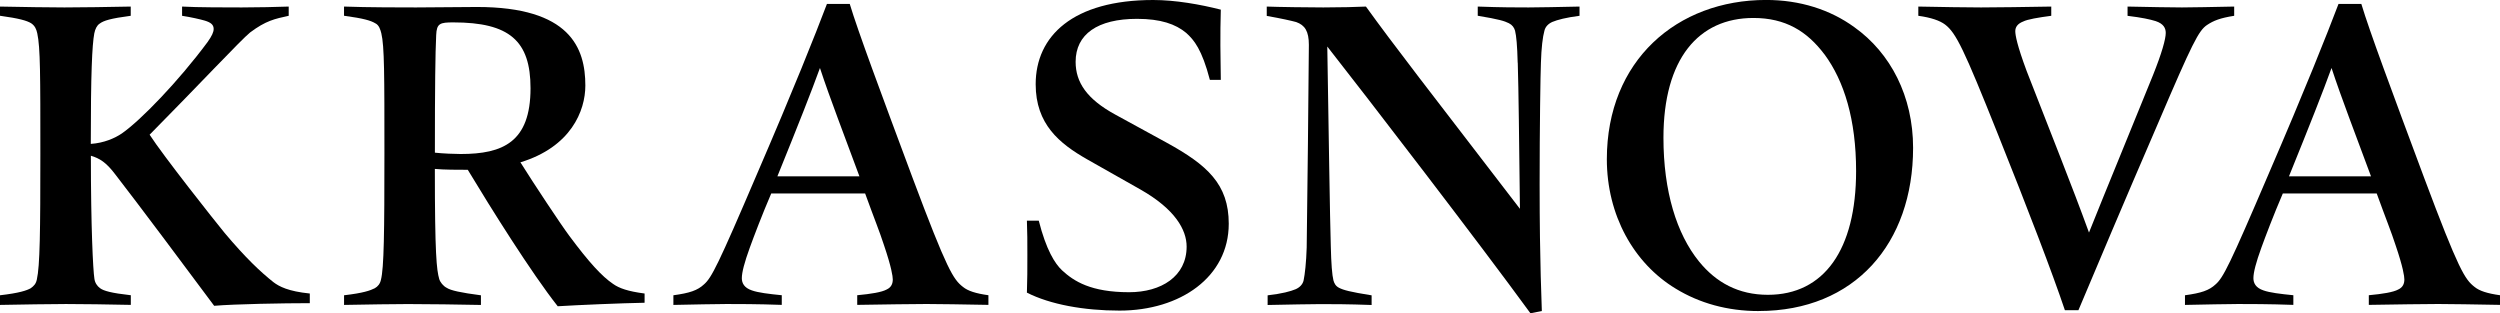 <svg viewBox="0 0 655.34 82.11" xmlns="http://www.w3.org/2000/svg" data-name="Layer 2" id="Layer_2">
  <g data-name="Layer 1" id="Layer_1-2">
    <g>
      <path d="M16.91,79.7c-3.1,0-11.5.12-16.91.23v-2.53c5.06-.58,7.02-1.26,8.05-1.84.81-.58,1.38-1.15,1.61-2.3.81-3.57.92-12.54.92-33.01s0-27.83-.81-31.51c-.23-1.04-.58-1.96-1.61-2.65-1.15-.69-3.11-1.26-8.17-1.96V1.72c5.41.12,13.8.23,16.91.23s13.11-.12,17.37-.23v2.42c-5.29.69-7.13,1.27-8.17,2.07-.69.46-1.15,1.38-1.38,2.53-.58,3.11-.92,10.58-.92,28.98,3.45-.23,6.33-1.5,8.17-2.76,4.95-3.45,14.84-13.69,22.43-23.92,1.15-1.61,1.61-2.64,1.61-3.45,0-1.15-.81-1.72-2.3-2.18-1.15-.34-3.68-.92-5.98-1.27V1.72c3.68.23,12.31.23,15.64.23s9.89-.12,12.31-.23v2.42c-3.68.81-5.98,1.27-10.12,4.37-2.3,1.84-14.15,14.49-26.34,26.8,3.56,5.52,17.02,22.54,19.67,25.76,5.52,6.56,9.43,10.24,12.77,12.88,1.5,1.15,3.91,2.42,9.55,2.99v2.53c-6.9,0-19.67.23-25.07.69-5.98-8.05-20.24-27.14-25.88-34.39-2.42-3.22-4.14-4.26-6.44-4.95,0,18.75.57,30.02.92,32.2.12,1.04.69,1.96,1.5,2.53.92.69,2.88,1.26,8.05,1.84v2.53c-4.26-.12-14.15-.23-17.37-.23Z"></path>
      <path d="M107.44,79.7c-3.22,0-11.85.12-17.25.23v-2.53c5.06-.58,6.9-1.26,8.05-1.84.81-.46,1.38-1.15,1.61-2.19.81-3.1.92-12.54.92-33.12s0-28.18-.81-31.51c-.23-.92-.58-2.18-1.61-2.65-1.15-.69-2.99-1.26-8.17-1.96V1.72c5.98.23,15.64.23,18.86.23,2.19,0,12.88-.12,15.99-.12,24.38,0,28.41,10.7,28.41,20.59,0,6.67-3.8,16.1-17.02,20.13,3.45,5.52,10.7,16.45,12.77,19.21,5.29,7.13,8.63,10.7,11.5,12.65,1.61,1.15,3.91,1.96,8.28,2.53v2.42c-6.21.12-17.25.58-22.77.92-6.9-8.74-17.48-25.65-23.58-35.77-2.42,0-6.33,0-8.63-.23,0,22.54.46,26.45,1.15,28.87.23.8,1.04,1.84,1.96,2.3,1.04.69,3.68,1.27,8.97,1.96v2.53c-4.26-.12-15.41-.23-18.63-.23ZM120.78,40.37c11.04,0,18.29-3.11,18.29-17.25,0-12.42-5.52-17.25-20.24-17.25-3.45,0-4.37.23-4.49,3.33-.23,4.72-.34,13.34-.34,30.82,2.19.23,5.06.35,6.79.35Z"></path>
      <path d="M189.98,79.7c-3.33,0-7.02.12-13.46.23v-2.53c4.26-.58,6.33-1.26,8.05-2.88,1.96-1.72,3.68-5.06,13.8-28.75,9.78-22.66,15.3-36.57,18.4-44.74h5.98c2.19,7.25,8.05,23,16.45,45.54,9.09,24.27,10.7,26.68,13.23,28.64,1.27,1.04,3.33,1.72,6.67,2.18v2.53c-6.67-.12-12.88-.23-16.22-.23-4.03,0-10.58.12-18.17.23v-2.53c3.68-.34,6.44-.8,7.71-1.5,1.27-.58,1.61-1.61,1.61-2.64,0-.81-.35-3.22-2.3-8.97-1.15-3.57-2.53-6.9-4.95-13.57h-24.61c-2.42,5.63-4.6,11.38-5.64,14.26-1.38,3.8-2.07,6.44-2.07,7.94,0,1.27.58,2.53,2.65,3.22,1.61.58,4.37.92,7.82,1.26v2.53c-6.33-.23-11.73-.23-14.95-.23ZM225.29,46.23c-4.02-10.93-7.71-20.36-10.35-28.41-2.3,6.33-5.52,14.49-11.16,28.41h21.51Z"></path>
      <path d="M317.15,20.93c-2.07-7.94-4.14-10.46-6.21-12.31-2.76-2.3-6.67-3.68-12.88-3.68-10.35,0-16.1,4.03-16.1,11.27,0,5.41,2.99,9.78,10.35,13.8l13.46,7.36c10.7,5.87,16.33,10.92,16.33,21.28,0,13.92-12.65,22.77-28.64,22.77-9.32,0-18.17-1.61-24.27-4.71.12-3.11.12-6.44.12-9.89,0-3.22,0-6.21-.12-8.97h3.11c1.96,7.71,4.25,11.27,6.09,13,3.11,2.88,7.59,5.75,17.6,5.75,8.4,0,15.07-4.14,15.07-11.96,0-4.37-2.99-9.78-12.08-14.95l-14.03-7.94c-7.25-4.14-13.46-9.2-13.46-19.67,0-12.65,9.78-22.08,30.82-22.08,5.75,0,12.31,1.15,17.71,2.53-.11,3.22-.11,6.33-.11,9.43s.11,6.21.11,8.97h-2.88Z"></path>
      <path d="M397.84,16.45c-.12-4.6-.35-7.01-.69-8.4-.23-.8-.69-1.49-1.61-1.96-1.15-.57-2.53-1.03-8.17-1.96V1.72c6.21.23,10.24.23,13.34.23s7.59-.12,13.34-.23v2.42c-3.57.46-5.75,1.04-7.13,1.61-1.04.46-1.84,1.27-2.07,2.3-.46,1.61-.8,4.49-.92,8.4-.12,2.65-.34,17.25-.34,31.74,0,21.62.58,31.63.58,33.35l-2.99.58c-13.23-18.17-43.13-57.04-53.25-69.92.34,20.59.69,45.2.92,52.33.11,4.6.34,7.59.69,8.97.23.8.58,1.5,1.5,1.96,1.15.58,2.76,1.04,8.51,1.96v2.53c-6.33-.23-10.24-.23-13.46-.23s-7.36.12-13.8.23v-2.53c3.91-.46,5.98-1.04,7.36-1.61,1.04-.46,1.84-1.26,2.07-2.3.34-1.61.69-4.71.81-8.62.11-5.06.57-49.91.57-53.13,0-3.57-1.04-5.17-3.33-5.98-1.26-.34-3.79-.92-7.71-1.61V1.72c2.64.12,11.73.23,14.84.23,4.02,0,9.31-.12,11.16-.23,7.13,9.89,16.33,21.74,40.37,53.02-.23-18.86-.34-30.71-.57-38.3Z"></path>
      <path d="M461.01,81.54c-8.17,0-15.53-2.07-21.74-5.87-11.04-6.67-18.06-19.32-18.06-33.93,0-25.88,18.4-41.75,41.75-41.75,8.86,0,16.79,2.53,23.12,7.13,9.54,6.79,15.41,18.17,15.41,31.63,0,25.07-15.3,42.78-40.48,42.78ZM478.26,14.26c-4.6-6.1-10.24-9.55-18.63-9.55-14.38,0-23.58,10.7-23.58,31.4,0,14.03,3.45,25.19,9.32,32.43,4.48,5.52,10.35,8.74,18.06,8.74,14.72,0,23.12-11.84,23.12-32.43,0-13.46-3.11-23.58-8.28-30.59Z"></path>
      <path d="M541.28,81.31c-3.33-9.89-9.55-26.11-17.6-46.23-8.86-22.2-10.93-26.45-13.8-28.64-1.38-1.04-3.68-1.84-7.02-2.3V1.72c5.98.12,13,.23,16.45.23,3.91,0,12.08-.12,18.4-.23v2.42c-3.45.46-6.21.92-7.36,1.5-1.5.58-2.07,1.5-2.07,2.53s.46,3.68,2.99,10.47c6.56,16.91,11.73,29.67,16.33,42.32,5.06-12.65,10-24.5,16.79-41.29,2.3-5.75,3.33-9.43,3.33-11.04,0-1.26-.58-2.42-2.65-3.1-1.5-.46-3.56-.92-7.36-1.38V1.72c6.21.12,11.04.23,14.26.23s7.36-.12,13.69-.23v2.42c-3.68.58-5.41,1.27-7.13,2.42-2.19,1.49-3.79,4.6-12.88,25.88-9.2,21.28-15.87,37.15-20.82,48.88h-3.57Z"></path>
      <path d="M586.22,79.7c-3.34,0-7.02.12-13.46.23v-2.53c4.25-.58,6.33-1.26,8.05-2.88,1.96-1.72,3.68-5.06,13.8-28.75,9.78-22.66,15.29-36.57,18.4-44.74h5.98c2.18,7.25,8.05,23,16.45,45.54,9.09,24.27,10.7,26.68,13.23,28.64,1.27,1.04,3.34,1.72,6.67,2.18v2.53c-6.67-.12-12.88-.23-16.22-.23-4.03,0-10.58.12-18.17.23v-2.53c3.68-.34,6.44-.8,7.71-1.5,1.27-.58,1.61-1.61,1.61-2.64,0-.81-.34-3.22-2.3-8.97-1.15-3.57-2.53-6.9-4.95-13.57h-24.61c-2.42,5.63-4.6,11.38-5.64,14.26-1.38,3.8-2.07,6.44-2.07,7.94,0,1.27.58,2.53,2.65,3.22,1.61.58,4.37.92,7.82,1.26v2.53c-6.33-.23-11.73-.23-14.95-.23ZM621.53,46.23c-4.03-10.93-7.71-20.36-10.35-28.41-2.3,6.33-5.52,14.49-11.16,28.41h21.51Z"></path>
    </g>
  </g>
</svg>